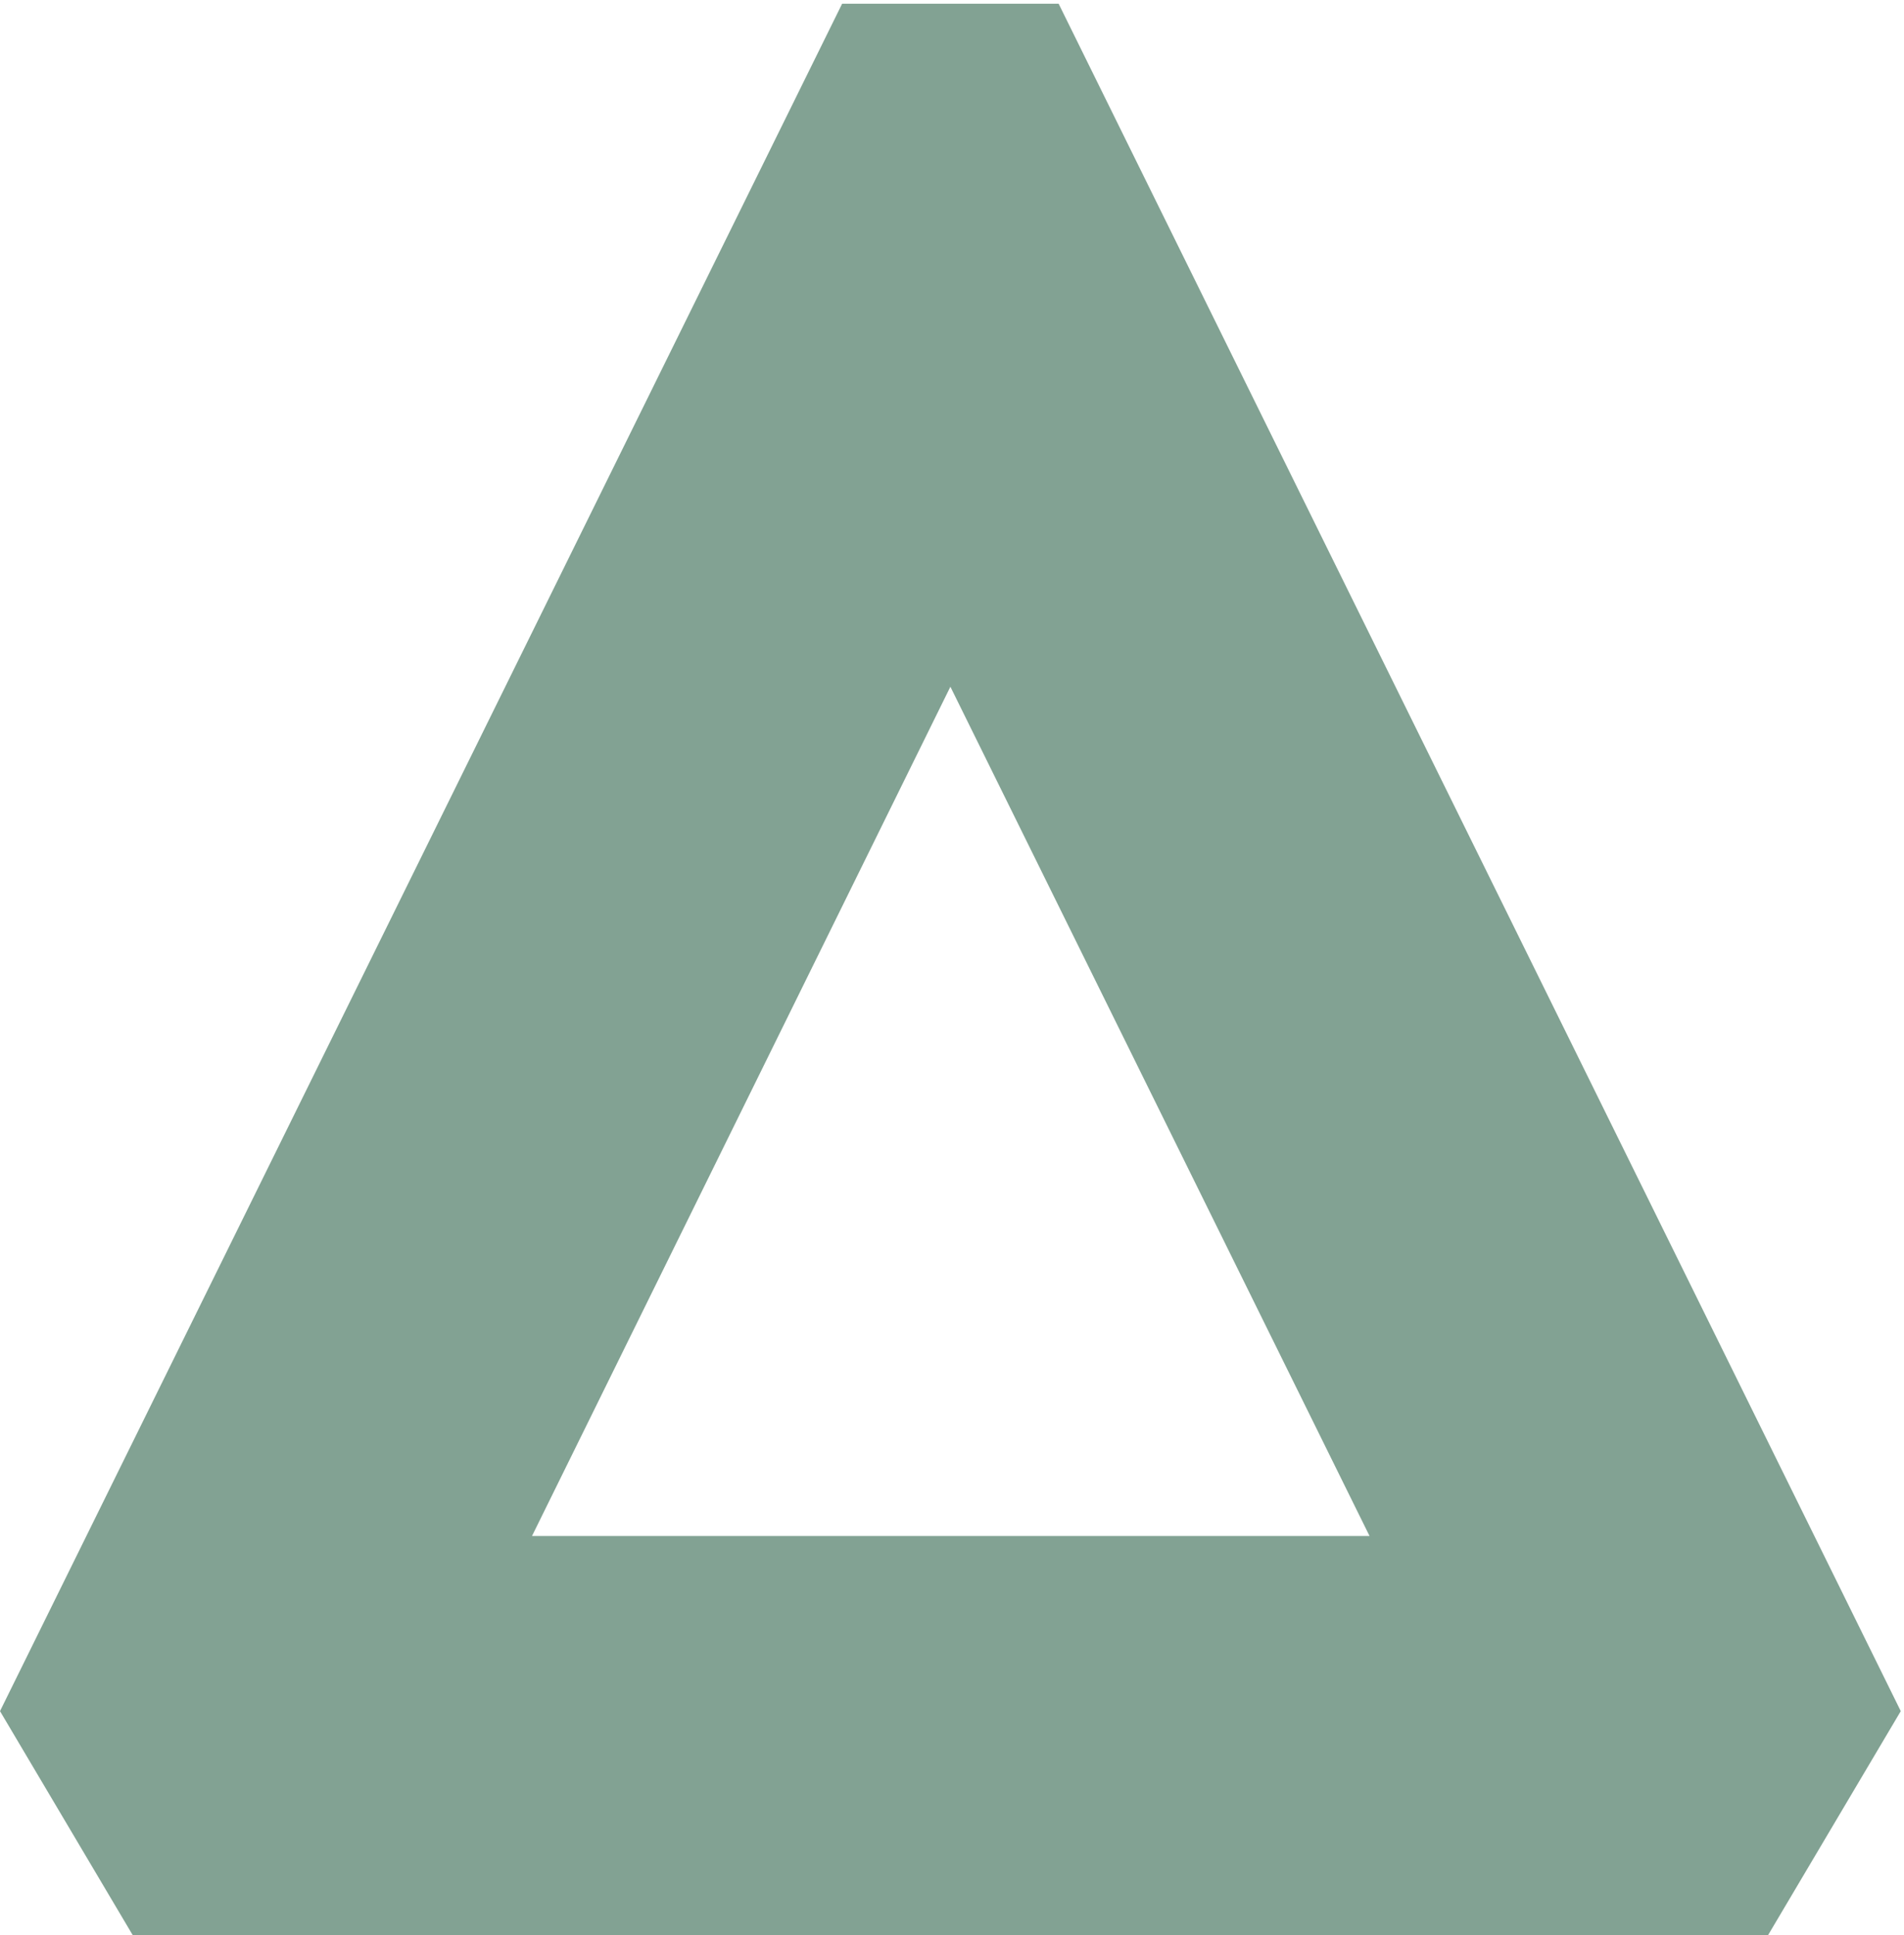 <?xml version="1.0" encoding="UTF-8"?> <svg xmlns="http://www.w3.org/2000/svg" width="495" height="503" viewBox="0 0 495 503" fill="none"> <path fill-rule="evenodd" clip-rule="evenodd" d="M494.159 444.737L275.221 0.964H218.937L0 444.737L34.529 503H459.634L494.159 444.737ZM138.31 399.218L247.081 178.485L356.051 399.218H138.31Z" fill="#82A293"></path> </svg> 
